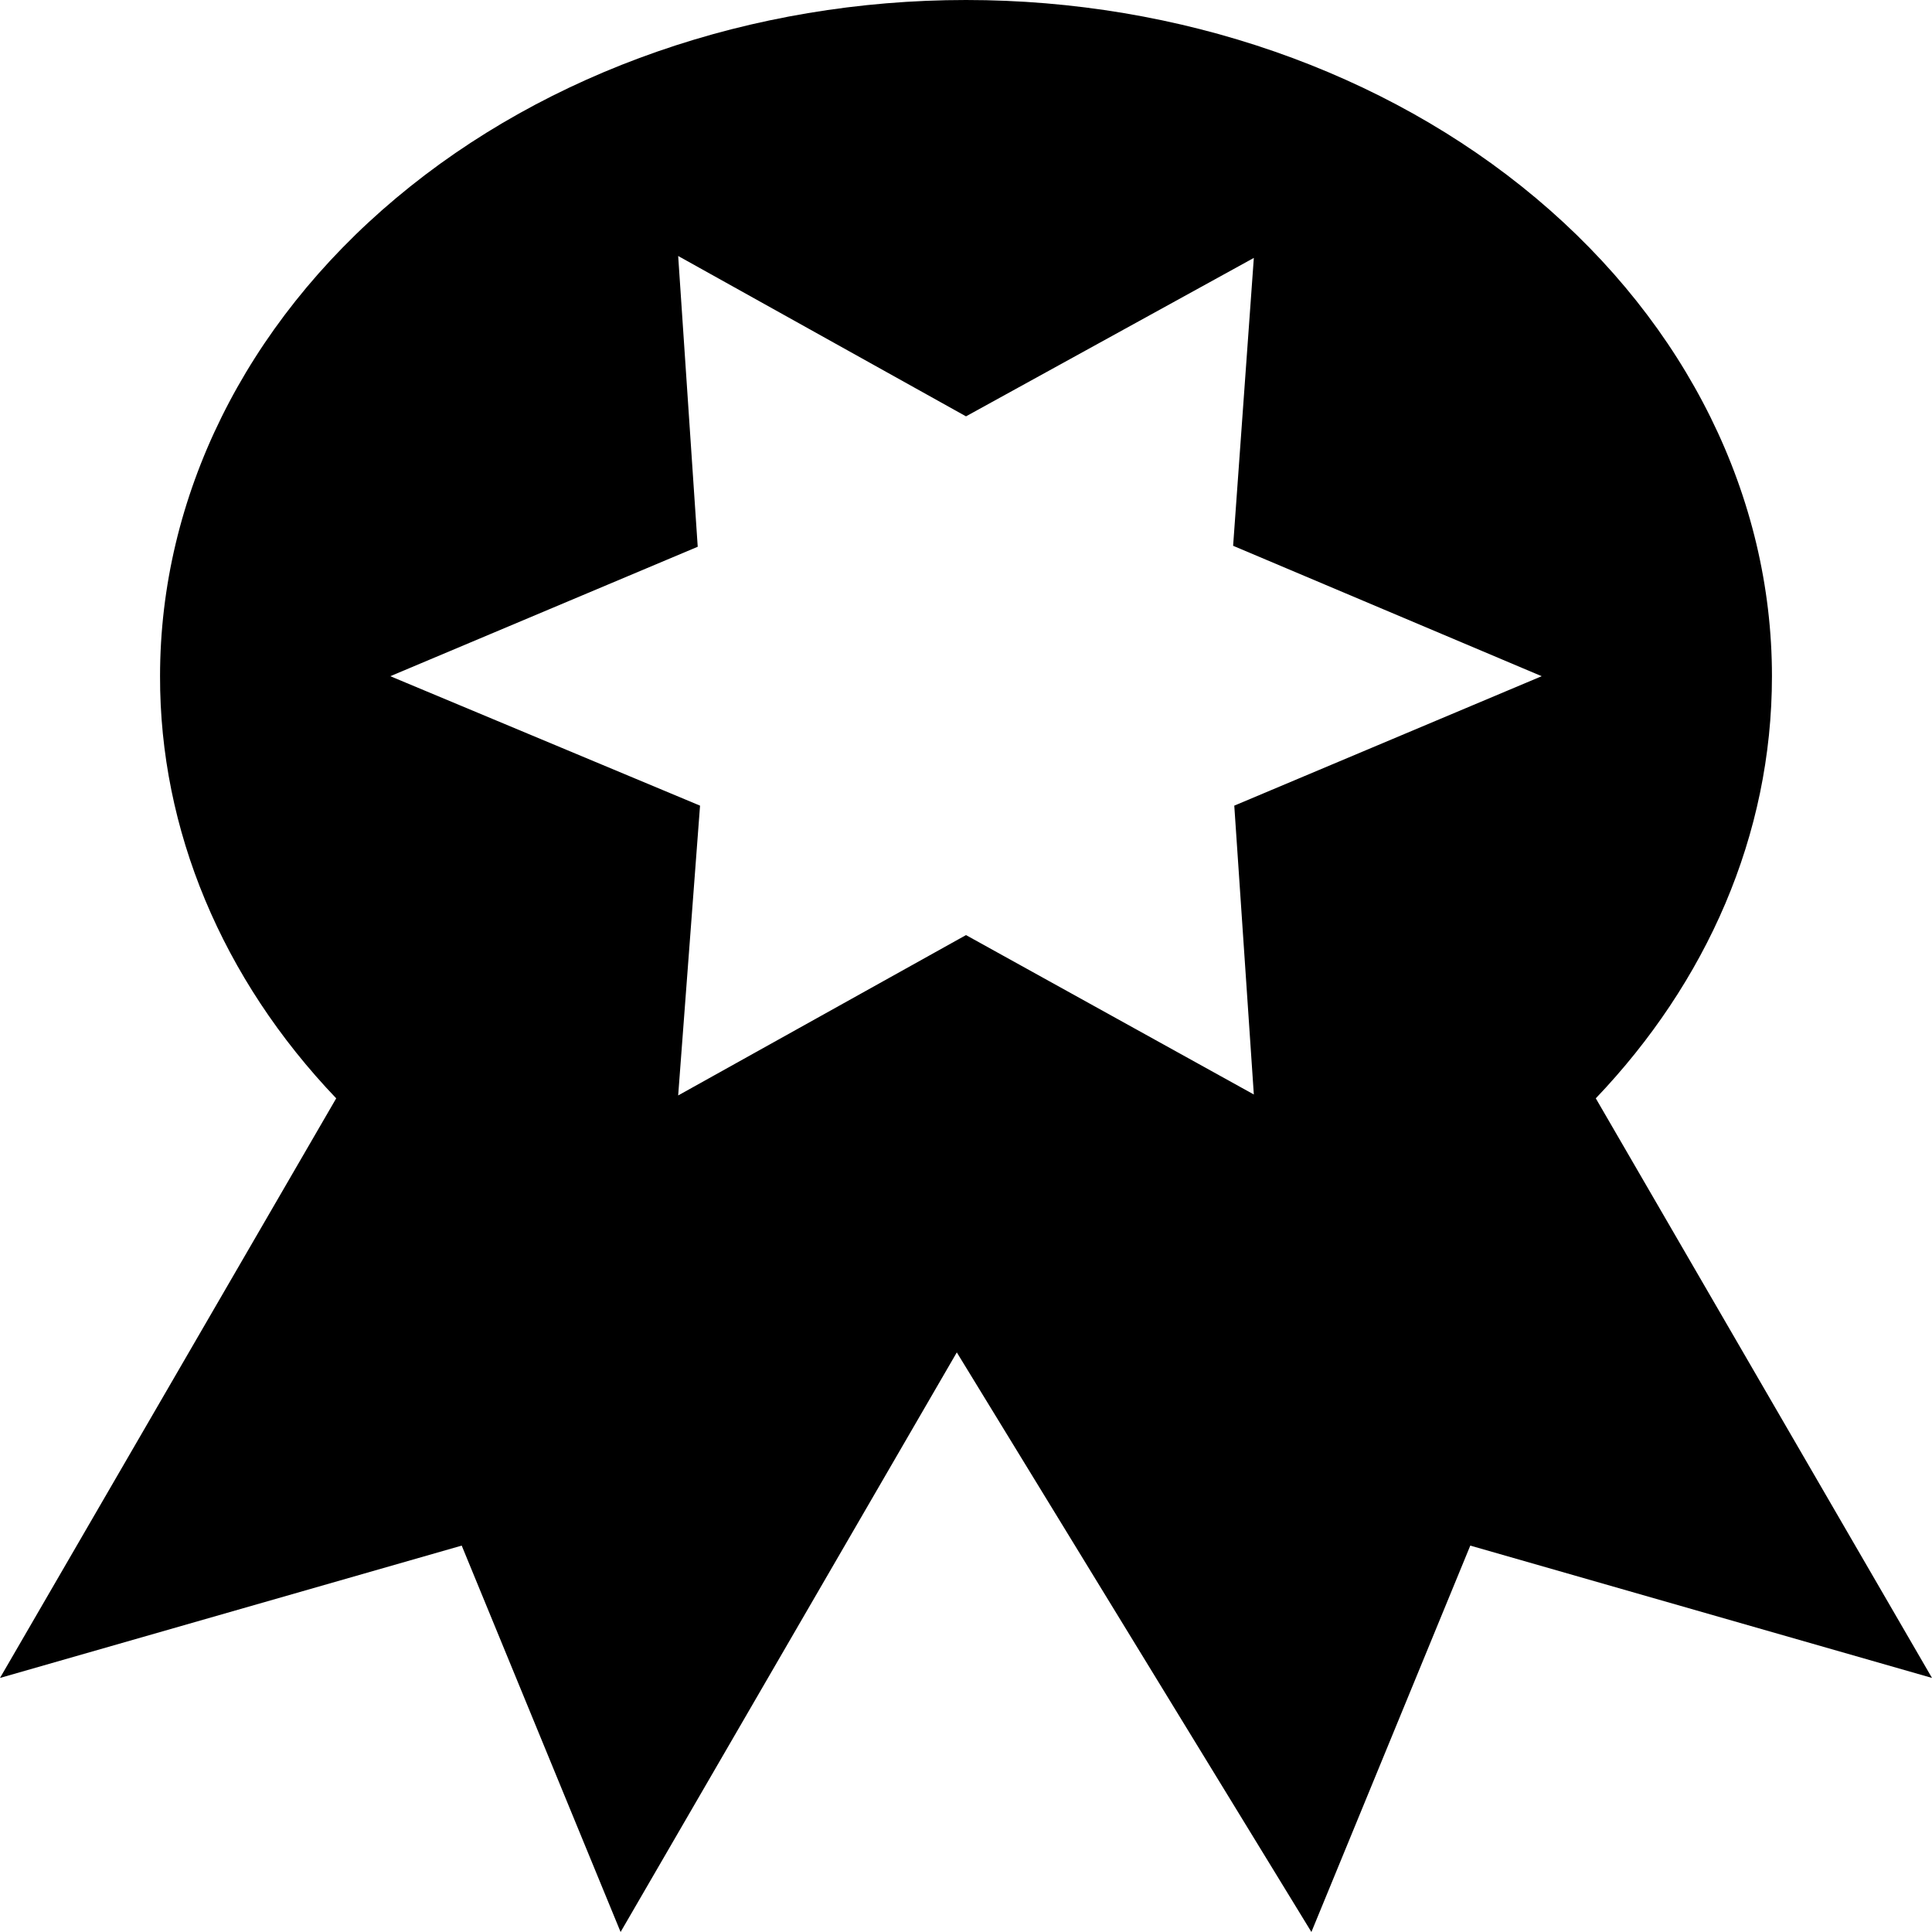 <svg width="50" height="50" viewBox="0 0 50 50" fill="none" xmlns="http://www.w3.org/2000/svg">
<path d="M50 43.425L38.051 40L33.939 50L24.762 35L16.061 50L11.949 40L0 43.425L8.701 28.425C5.742 25.326 4.133 21.471 4.142 17.5C4.142 12.859 6.339 8.408 10.251 5.126C14.163 1.844 19.468 0 25 0C30.532 0 35.837 1.844 39.749 5.126C43.661 8.408 45.858 12.859 45.858 17.5C45.858 21.625 44.16 25.425 41.299 28.425L50 43.425ZM10.101 17.5L18.117 20.85L17.551 28.35L25 24.2L32.449 28.325L31.943 20.85L39.899 17.5L31.913 14.125L32.449 6.675L25 10.775L17.551 6.625L18.057 14.15L10.101 17.5Z" fill="black"/>
</svg>
